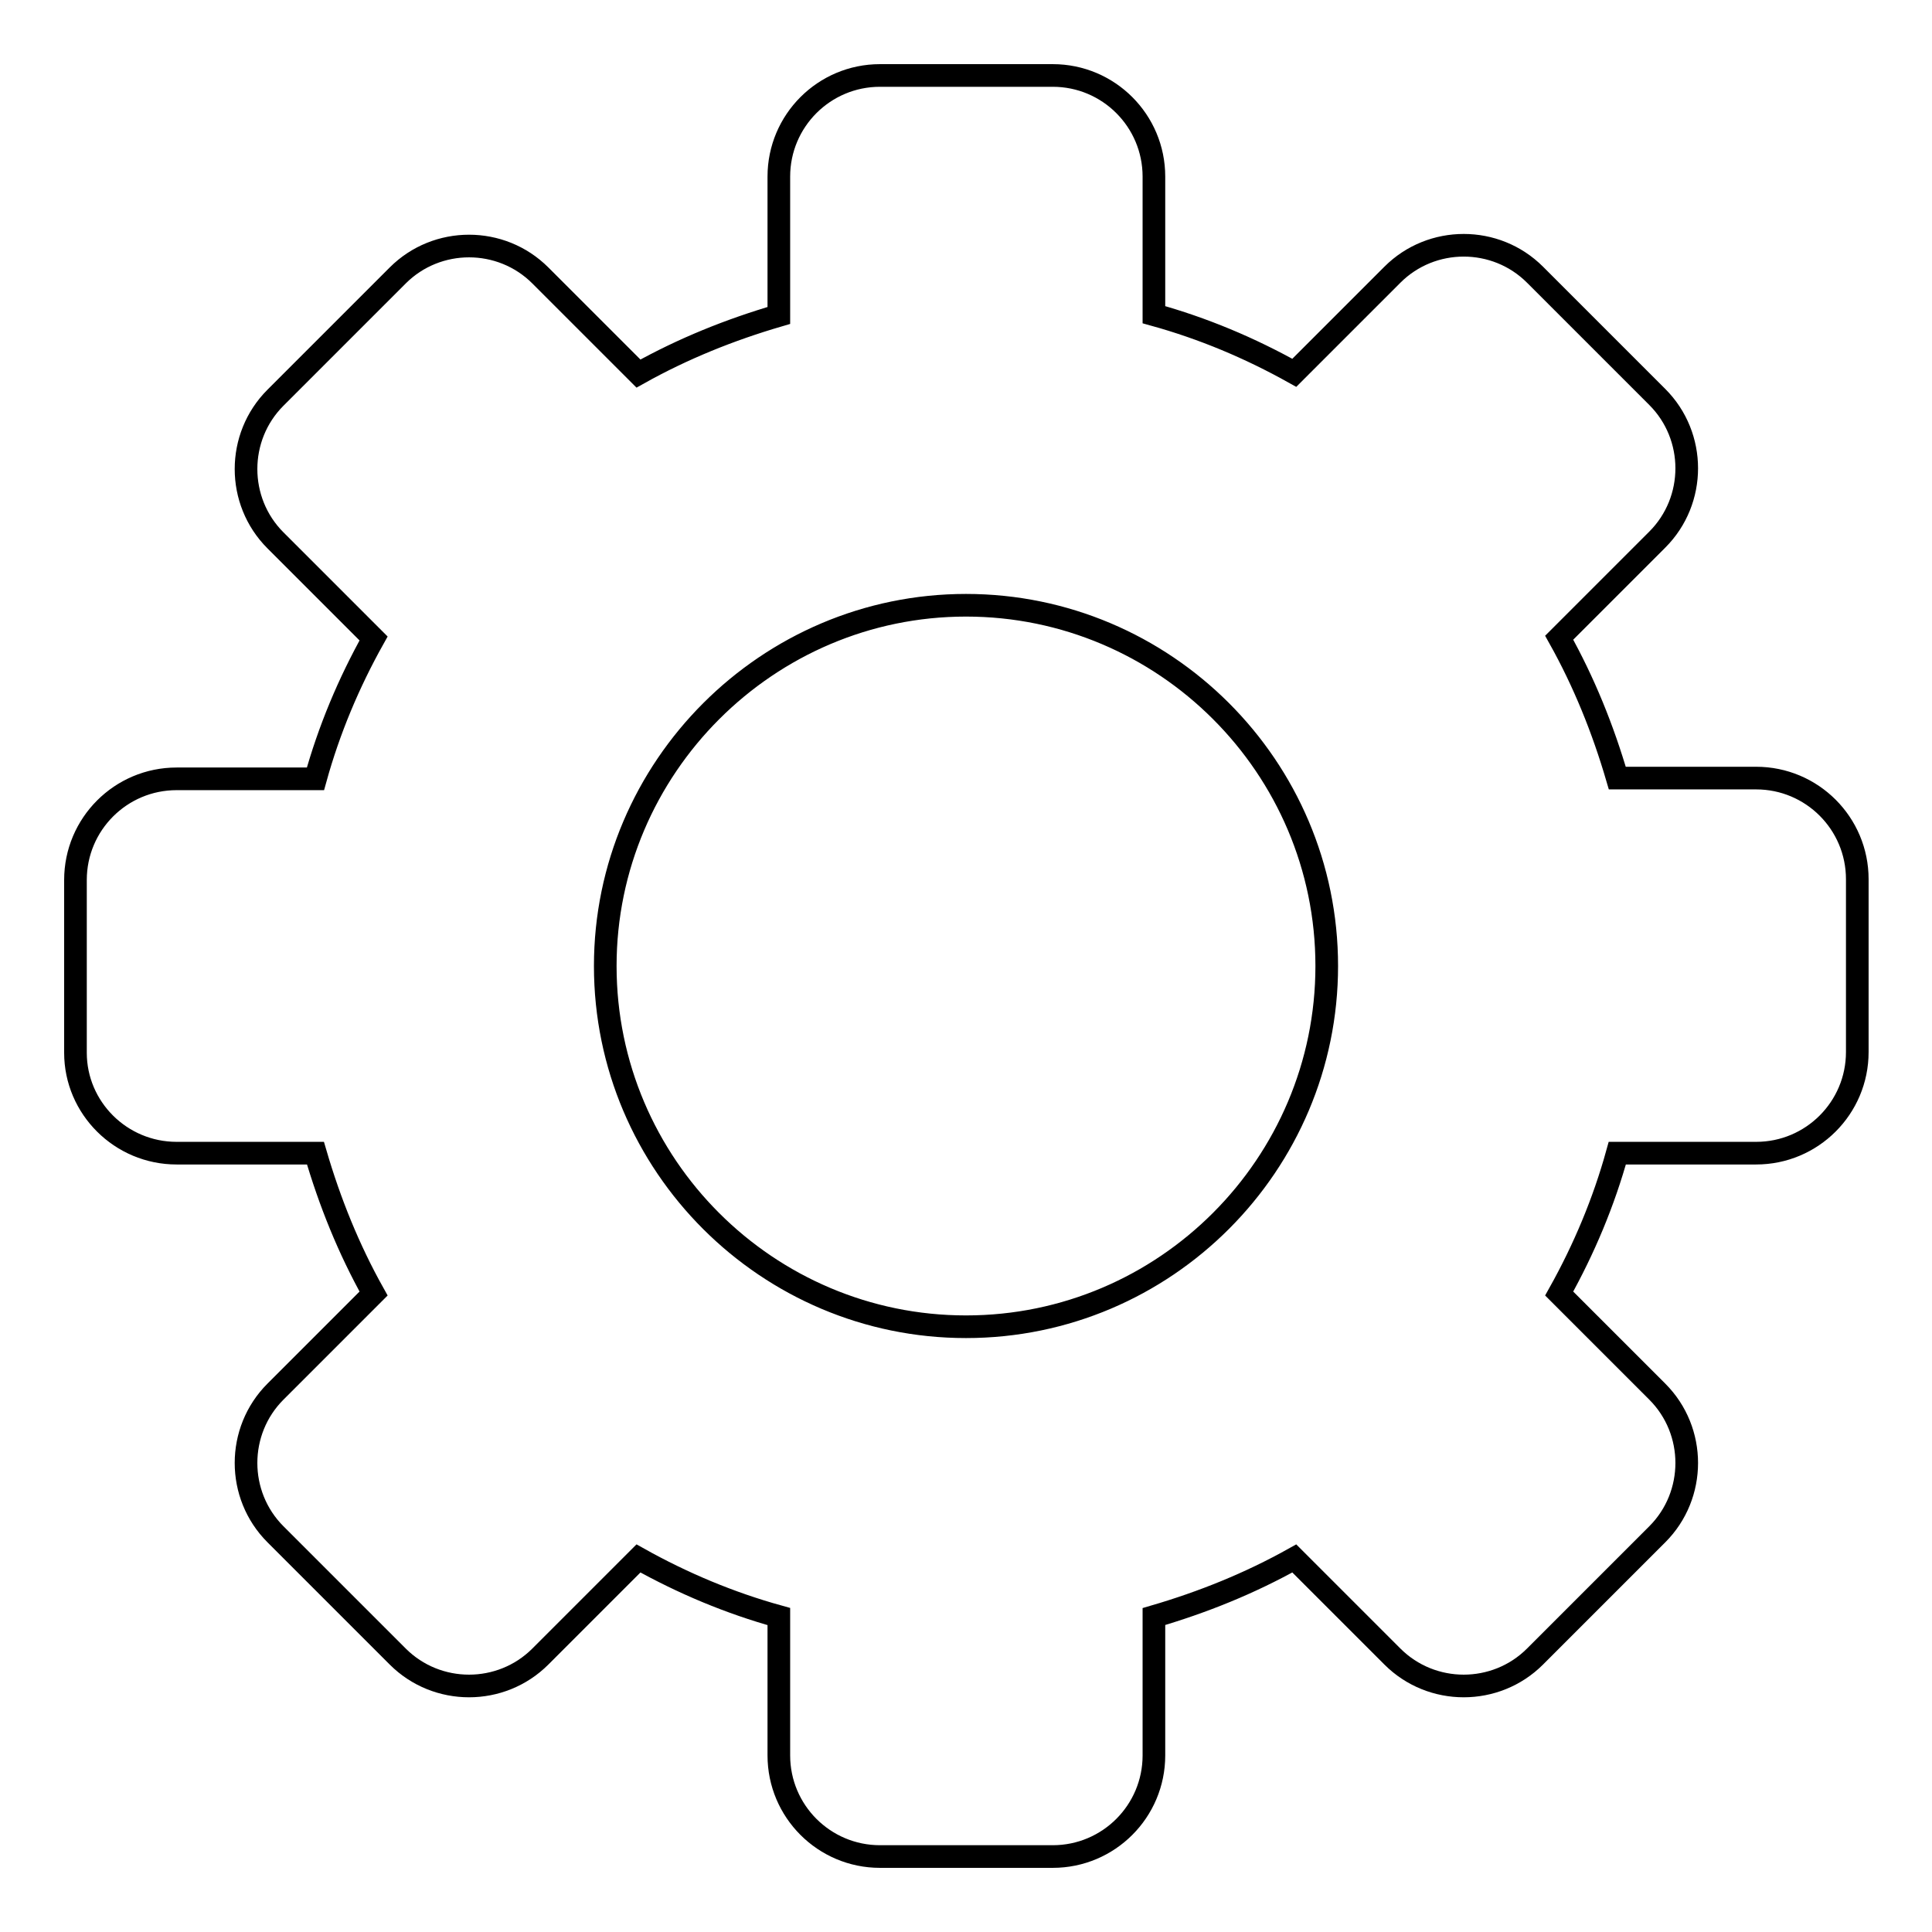 <?xml version="1.0" encoding="utf-8"?>
<!-- Svg Vector Icons : http://www.onlinewebfonts.com/icon -->
<!DOCTYPE svg PUBLIC "-//W3C//DTD SVG 1.1//EN" "http://www.w3.org/Graphics/SVG/1.1/DTD/svg11.dtd">
<svg version="1.1" xmlns="http://www.w3.org/2000/svg" xmlns:xlink="http://www.w3.org/1999/xlink" x="0px" y="0px" viewBox="0 0 256 256" enable-background="new 0 0 256 256" xml:space="preserve">
<g> <path stroke-width="3" fill-opacity="0" stroke="#000000"  d="M128,80.2c26.3,0,47.8,21.4,47.8,47.8c0,26.3-21.4,47.8-47.8,47.8c-26.3,0-47.8-21.4-47.8-47.8 C80.2,101.7,101.7,80.2,128,80.2 M23.4,152.8h18.4c1.9,6.5,4.4,12.7,7.7,18.6l-13,13c-5.2,5.2-5.2,13.7,0,18.9l16.2,16.2 c5.2,5.2,13.7,5.2,18.9,0l13-13c5.9,3.3,12.1,5.9,18.6,7.7v18.4c0,7.4,6,13.4,13.4,13.4h22.9c7.4,0,13.4-6,13.4-13.4v-18.4 c6.5-1.9,12.7-4.4,18.6-7.7l13,13c5.2,5.2,13.7,5.2,18.9,0l16.2-16.2c5.2-5.2,5.2-13.7,0-18.9l-13-13c3.3-5.9,5.9-12.1,7.7-18.6 h18.4c7.4,0,13.4-6,13.4-13.4v-22.9c0-7.4-6-13.4-13.4-13.4h-18.4c-1.9-6.5-4.4-12.7-7.7-18.6l13-13c5.2-5.2,5.2-13.7,0-18.9 l-16.2-16.2c-5.2-5.2-13.7-5.2-18.9,0l-13,13c-5.9-3.3-12.1-5.9-18.6-7.7V23.4c0-7.4-6-13.4-13.4-13.4h-22.9 c-7.4,0-13.4,6-13.4,13.4v18.4c-6.5,1.9-12.7,4.4-18.6,7.7l-13-13c-5.2-5.2-13.7-5.2-18.9,0L36.5,52.7c-5.2,5.2-5.2,13.7,0,18.9 l13,13c-3.3,5.9-5.9,12.1-7.7,18.6H23.4c-7.4,0-13.4,6-13.4,13.4v22.9C10,146.8,16,152.8,23.4,152.8"/></g>
</svg>